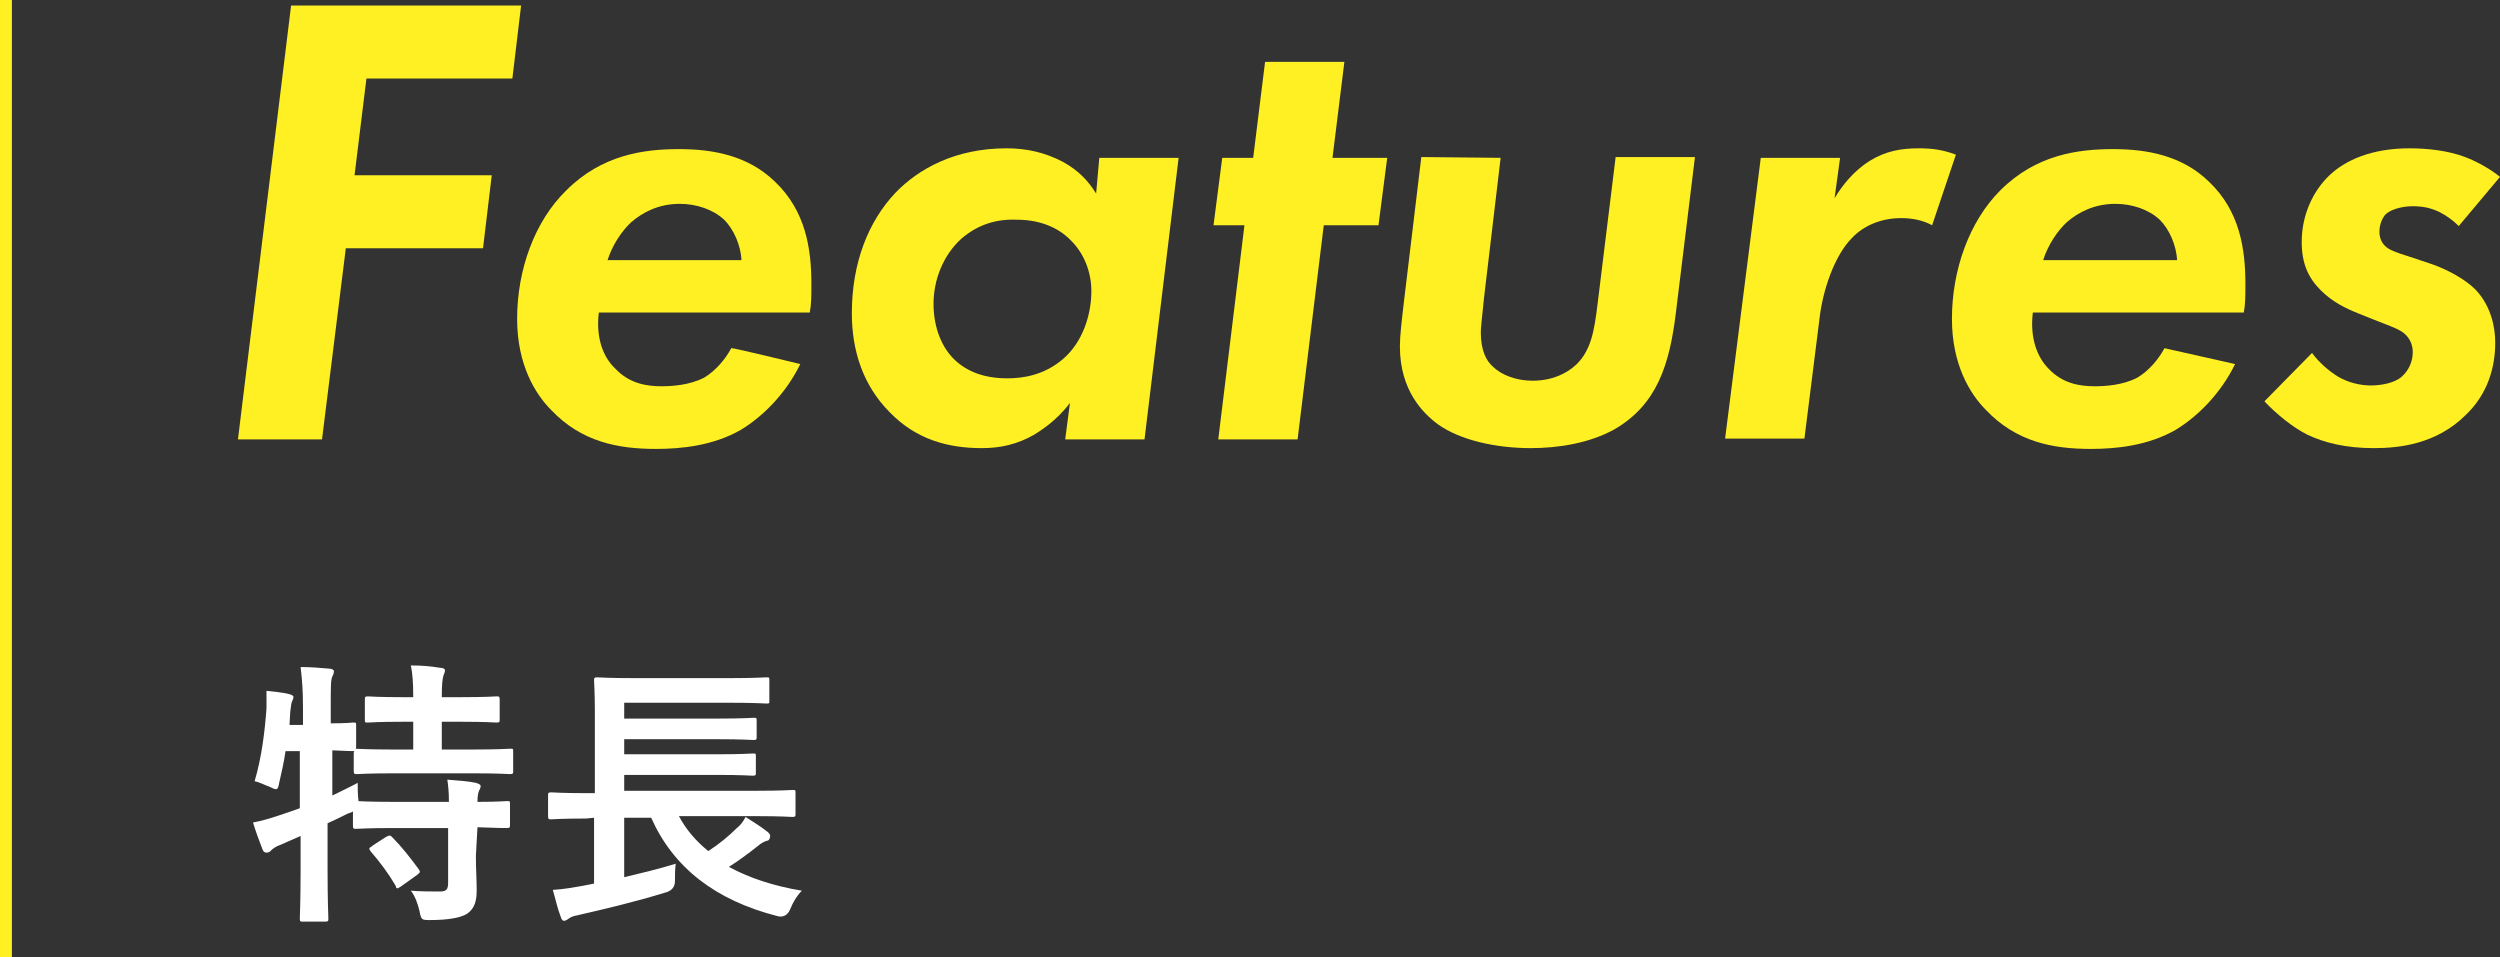 <?xml version="1.0" encoding="utf-8"?>
<!-- Generator: Adobe Illustrator 27.2.0, SVG Export Plug-In . SVG Version: 6.00 Build 0)  -->
<svg version="1.1" id="_レイヤー_2" xmlns="http://www.w3.org/2000/svg" xmlns:xlink="http://www.w3.org/1999/xlink" x="0px"
	 y="0px" width="315.2px" height="120.7px" viewBox="0 0 315.2 120.7" style="enable-background:new 0 0 315.2 120.7;"
	 xml:space="preserve">
<rect x="0" y="0" width="315.2" height="120.7" fill="#333333" stroke="none"/>
<style type="text/css">
	.st0{fill:#FFF023;}
	.st1{fill:#FFFFFF;}
</style>
<g id="_テキスト">
	<g>
		<g>
			<path class="st0" d="M64.6,9.9H46.2l-1.5,12.2H62l-1.1,9.2H43.6l-3,24.1H30l6.7-54.7h29L64.6,9.9z"/>
			<path class="st0" d="M100.9,45.9c-1.8,3.7-4.7,6.6-7.5,8.3c-3.5,2-7.5,2.4-10.7,2.4c-4.8,0-9.4-0.9-13.2-4.9
				c-2-2-4.3-5.7-4.3-11.5c0-6.2,2.2-12.3,6.2-16.2c4.5-4.5,9.8-5.2,14.2-5.2c4.3,0,8.7,0.8,12.1,4.1c3.9,3.7,4.6,8.5,4.6,12.9
				c0,1.5,0,2.5-0.2,3.6H75.5c-0.4,3.3,0.6,5.7,2.1,7.1c1.8,1.9,4,2.2,5.8,2.2c1.2,0,3.5-0.1,5.4-1.1c1.5-0.9,2.7-2.4,3.4-3.7
				C92.3,43.8,100.9,45.9,100.9,45.9z M93.5,32.9c-0.1-2-1-4-2.2-5.2c-1.4-1.3-3.5-2-5.6-2c-2.7,0-4.7,1.1-6.1,2.3
				c-1.2,1.1-2.4,2.9-3,4.8H93.5L93.5,32.9z"/>
			<path class="st0" d="M138.6,19.9h10l-4.3,35.5h-10l0.6-4.6c-1.8,2.4-3.9,3.6-4.5,4c-2.1,1.2-4.2,1.7-6.6,1.7
				c-4.3,0-8.3-1.1-11.6-4.5c-3.4-3.4-4.8-7.8-4.8-12.5c0-6.4,2.1-11.6,5.5-15.2c2.9-3,7.5-5.6,14-5.6c2.5,0,4.8,0.5,7.1,1.7
				c2,1.1,3.2,2.4,4.2,4L138.6,19.9L138.6,19.9z M121.2,30.1c-2.3,2.1-3.5,5.2-3.5,8.2c0,3.1,1.1,5.6,2.7,7.1
				c1.5,1.4,3.6,2.3,6.6,2.3c2,0,4.7-0.4,7.1-2.5s3.5-5.5,3.5-8.5c0-2.5-1-4.8-2.5-6.3c-1.1-1.2-3.3-2.7-6.9-2.7
				C125.6,27.6,123.3,28.3,121.2,30.1L121.2,30.1z"/>
			<path class="st0" d="M166.9,28.4l-3.3,27h-10l3.3-27H153l1.1-8.5h3.9l1.5-12.1h10L168,19.9h6.9l-1.1,8.5H166.9z"/>
			<path class="st0" d="M189.2,19.9l-2.1,17.7c-0.3,2.9-0.4,3.8-0.4,4.3c0,2.3,0.7,3.6,1.5,4.3c1.1,1.1,3,1.8,5,1.8
				c2.5,0,4.3-0.9,5.5-2c1.9-1.8,2.3-4.3,2.7-7.5l2.3-18.7h10l-2.4,19.6c-0.8,6.6-2.4,11.6-7.7,14.7c-3.2,1.8-7.2,2.4-10.6,2.4
				c-4.4,0-8.9-1-11.7-3c-1.9-1.4-4.8-4.3-4.8-9.8c0-1.4,0.2-3,0.5-5.6l2.2-18.3L189.2,19.9L189.2,19.9z"/>
			<path class="st0" d="M222,19.9h10l-0.7,5.1c1-1.7,2.5-3.5,4.4-4.7c2.1-1.3,4.1-1.6,6.2-1.6c1.8,0,3.1,0.2,4.7,0.8l-3,8.9
				c-1.1-0.6-2.4-0.9-3.9-0.9c-2.6,0-4.8,1-6.2,2.5c-2.2,2.2-3.7,6.6-4.1,10.2l-1.9,15.1h-10L222,19.9L222,19.9z"/>
			<path class="st0" d="M281.8,45.9c-1.8,3.7-4.7,6.6-7.5,8.3c-3.5,2-7.5,2.4-10.7,2.4c-4.8,0-9.4-0.9-13.2-4.9
				c-2-2-4.3-5.7-4.3-11.5c0-6.2,2.2-12.3,6.1-16.2c4.5-4.5,9.8-5.2,14.2-5.2c4.3,0,8.7,0.8,12.1,4.1c3.9,3.7,4.6,8.5,4.6,12.9
				c0,1.5,0,2.5-0.2,3.6h-26.6c-0.4,3.3,0.6,5.7,2,7.1c1.8,1.9,4,2.2,5.8,2.2c1.2,0,3.5-0.1,5.4-1.1c1.5-0.9,2.7-2.4,3.4-3.7
				L281.8,45.9L281.8,45.9z M274.5,32.9c-0.1-2-1-4-2.2-5.2c-1.4-1.3-3.5-2-5.6-2c-2.7,0-4.7,1.1-6.1,2.3c-1.2,1.1-2.4,2.9-3,4.8
				H274.5L274.5,32.9z"/>
			<path class="st0" d="M310,28.5c-0.7-0.7-1.5-1.3-2.5-1.8c-1.1-0.5-2-0.7-3.4-0.7c-0.4,0-2.4,0.1-3.4,1.1
				c-0.3,0.4-0.7,1.1-0.7,2.1c0,0.7,0.2,1.3,0.7,1.8s1.3,0.8,2.9,1.3l3,1c2,0.7,4.2,1.9,5.5,3.2c2,2.1,2.5,4.8,2.5,6.7
				c0,4.1-1.6,7.1-3.7,9.1c-3.7,3.7-8.4,4.2-11.6,4.2c-3.6,0-6.3-0.7-8.4-1.7c-1.8-0.9-3.9-2.6-5.4-4.2l6-6.1c0.8,1.1,2,2.2,3.3,3
				c1.2,0.7,2.7,1.1,4.1,1.1c1.3,0,3-0.3,3.9-1.1c0.8-0.7,1.4-1.8,1.4-3.1c0-0.7-0.2-1.5-0.9-2.2c-0.7-0.7-2-1.1-3.5-1.7l-2.5-1
				c-1.5-0.6-3.2-1.4-4.7-2.9c-1.6-1.6-2.4-3.4-2.4-6.1c0-3.5,1.5-6.5,3.5-8.4s5.3-3.4,10.1-3.4c2.3,0,4.9,0.3,7,1.1
				c1.6,0.6,3.3,1.6,4.4,2.5L310,28.5L310,28.5z"/>
			<path class="st1" d="M60,107.9c0,1.6,0.1,3.1,0.1,4.3c0,1.3-0.2,2.3-1.2,3c-0.8,0.5-2.3,0.8-4.7,0.8c-1,0-1.1,0-1.3-1.1
				c-0.2-0.9-0.6-2-1.1-2.6c1.2,0.1,2.6,0.1,3.7,0.1c0.8,0,1-0.3,1-1.1v-6.9h-6.9c-3.3,0-4.4,0.1-4.7,0.1c-0.3,0-0.4,0-0.4-0.4v-1.8
				c-0.1,0.1-0.4,0.2-0.7,0.3c-0.8,0.4-1.6,0.8-2.5,1.2v5.8c0,4,0.1,6,0.1,6.2c0,0.3,0,0.4-0.4,0.4h-2.8c-0.3,0-0.4,0-0.4-0.4
				c0-0.2,0.1-2.2,0.1-6.1v-4.3l-2.5,1.1c-0.6,0.2-1,0.5-1.2,0.7c-0.1,0.2-0.4,0.3-0.6,0.3c-0.2,0-0.4-0.1-0.5-0.4
				c-0.4-1-0.9-2.4-1.2-3.4c1.1-0.2,2.1-0.5,3.3-0.9c0.9-0.3,1.8-0.6,2.6-0.9v-7.2H36c-0.2,1.4-0.5,2.7-0.8,4
				c-0.1,0.6-0.2,0.8-0.4,0.8c-0.2,0-0.4-0.1-0.8-0.3c-0.6-0.2-1.3-0.6-1.9-0.7c0.9-3,1.3-6.4,1.5-9.2c0-0.7,0-1.5,0-2.2
				c0.9,0.1,2,0.2,2.8,0.4c0.4,0.1,0.6,0.2,0.6,0.4s-0.1,0.3-0.2,0.6c-0.1,0.2-0.1,0.6-0.2,1.2l-0.1,1.7h1.7v-2
				c0-2.5-0.1-3.5-0.3-5.3c1.3,0,2.4,0.1,3.6,0.2c0.4,0,0.6,0.2,0.6,0.3c0,0.3-0.1,0.5-0.2,0.7c-0.2,0.4-0.2,1.3-0.2,3.9v2
				c1.9,0,2.7-0.1,2.8-0.1c0.4,0,0.4,0,0.4,0.3v2.7c0,0.2,0,0.3-0.1,0.3c0.3,0,1.5,0.1,4.7,0.1h2.6v-3.5h-1.4
				c-3.1,0-4.1,0.1-4.3,0.1c-0.4,0-0.4,0-0.4-0.4v-2.5c0-0.3,0-0.4,0.4-0.4c0.2,0,1.2,0.1,4.3,0.1h1.4c0-2-0.1-3-0.3-4
				c1.4,0,2.5,0.1,3.7,0.3c0.3,0,0.6,0.1,0.6,0.3c0,0.2-0.1,0.5-0.2,0.7c-0.1,0.4-0.2,0.9-0.2,2.7h2.5c3.2,0,4.2-0.1,4.4-0.1
				c0.3,0,0.4,0,0.4,0.4v2.5c0,0.3,0,0.4-0.4,0.4c-0.2,0-1.3-0.1-4.4-0.1h-2.5v3.5h3.9c3.3,0,4.5-0.1,4.7-0.1c0.4,0,0.4,0,0.4,0.3
				v2.5c0,0.3,0,0.4-0.4,0.4c-0.2,0-1.3-0.1-4.7-0.1h-9.9c-3.4,0-4.5,0.1-4.7,0.1c-0.3,0-0.4,0-0.4-0.4V95c0-0.2,0-0.2,0.1-0.3
				c-0.2,0-1,0-2.8-0.1v5.7c1-0.5,2.1-1,3.2-1.6c0,0.7,0,1.5,0.1,2.3H45c0.2,0,1.3,0.1,4.7,0.1h6.9c0-1.3-0.1-2.1-0.2-2.8
				c1.3,0.1,2.7,0.2,3.6,0.4c0.3,0.1,0.6,0.2,0.6,0.4c0,0.2-0.1,0.4-0.2,0.6c-0.1,0.2-0.2,0.6-0.2,1.4c2.6,0,3.6-0.1,3.7-0.1
				c0.4,0,0.4,0,0.4,0.4v2.6c0,0.3,0,0.4-0.4,0.4c-0.2,0-1.2,0-3.7-0.1L60,107.9L60,107.9z M48.7,105.5c0.4-0.2,0.5-0.2,0.7,0
				c1.2,1.2,2.3,2.6,3.4,4.1c0.2,0.3,0.2,0.4-0.2,0.7l-2.1,1.5c-0.2,0.1-0.3,0.2-0.4,0.2s-0.2-0.1-0.2-0.3c-1-1.7-2-3-3.2-4.4
				c-0.2-0.3-0.2-0.4,0.2-0.6C46.8,106.7,48.7,105.5,48.7,105.5z"/>
			<path class="st1" d="M73.9,103.2c-3.1,0-4.2,0.1-4.4,0.1c-0.3,0-0.4,0-0.4-0.4v-2.6c0-0.3,0-0.4,0.4-0.4c0.2,0,1.3,0.1,4.4,0.1
				H75V89.8c0-2.6-0.1-3.7-0.1-4c0-0.3,0-0.4,0.4-0.4c0.2,0,1.4,0.1,4.8,0.1h11.7c3.4,0,4.6-0.1,4.8-0.1c0.4,0,0.4,0,0.4,0.4v2.6
				c0,0.3,0,0.3-0.4,0.3c-0.2,0-1.4-0.1-4.8-0.1H78.7v2h11.7c3.3,0,4.3-0.1,4.6-0.1c0.4,0,0.4,0,0.4,0.4v2c0,0.3,0,0.4-0.4,0.4
				c-0.2,0-1.3-0.1-4.6-0.1H78.7v1.9h11.7c3.3,0,4.3-0.1,4.5-0.1c0.4,0,0.4,0,0.4,0.4v2c0,0.3,0,0.4-0.4,0.4c-0.2,0-1.3-0.1-4.5-0.1
				H78.7v2h16.8c3.1,0,4.2-0.1,4.4-0.1c0.4,0,0.4,0,0.4,0.4v2.6c0,0.3,0,0.4-0.4,0.4c-0.2,0-1.3-0.1-4.4-0.1h-9.9
				c0.9,1.7,2.2,3.2,3.7,4.4c1.4-0.9,2.6-1.9,3.6-2.9c0.5-0.4,0.8-0.8,1.1-1.4c1.1,0.7,1.9,1.2,2.8,1.9c0.2,0.2,0.3,0.3,0.3,0.5
				S97,106,96.7,106c-0.3,0.1-0.6,0.2-1.2,0.7c-1,0.8-2.2,1.7-3.6,2.6c2.6,1.4,5.6,2.4,9.2,3c-0.6,0.6-1.1,1.4-1.5,2.4
				c-0.3,0.7-0.9,1-1.6,0.8c-7.8-2-13.1-6.1-15.9-12.4h-3.4v7.5c2.1-0.5,4.2-1,6.5-1.7c-0.1,0.6-0.1,1.5-0.1,2.2
				c0,0.7-0.4,1.2-1.1,1.4c-3.9,1.2-7.7,2.1-11.2,2.9c-0.6,0.1-1,0.3-1.2,0.5c-0.2,0.1-0.3,0.2-0.5,0.2c-0.1,0-0.3-0.1-0.4-0.5
				c-0.4-1-0.7-2.4-1-3.4c1.5-0.1,2.5-0.3,3.7-0.5l1.5-0.3v-8.3L73.9,103.2L73.9,103.2z"/>
		</g>
		<rect class="st0" width="1.5" height="120.7"/>
	</g>
</g>
</svg>
